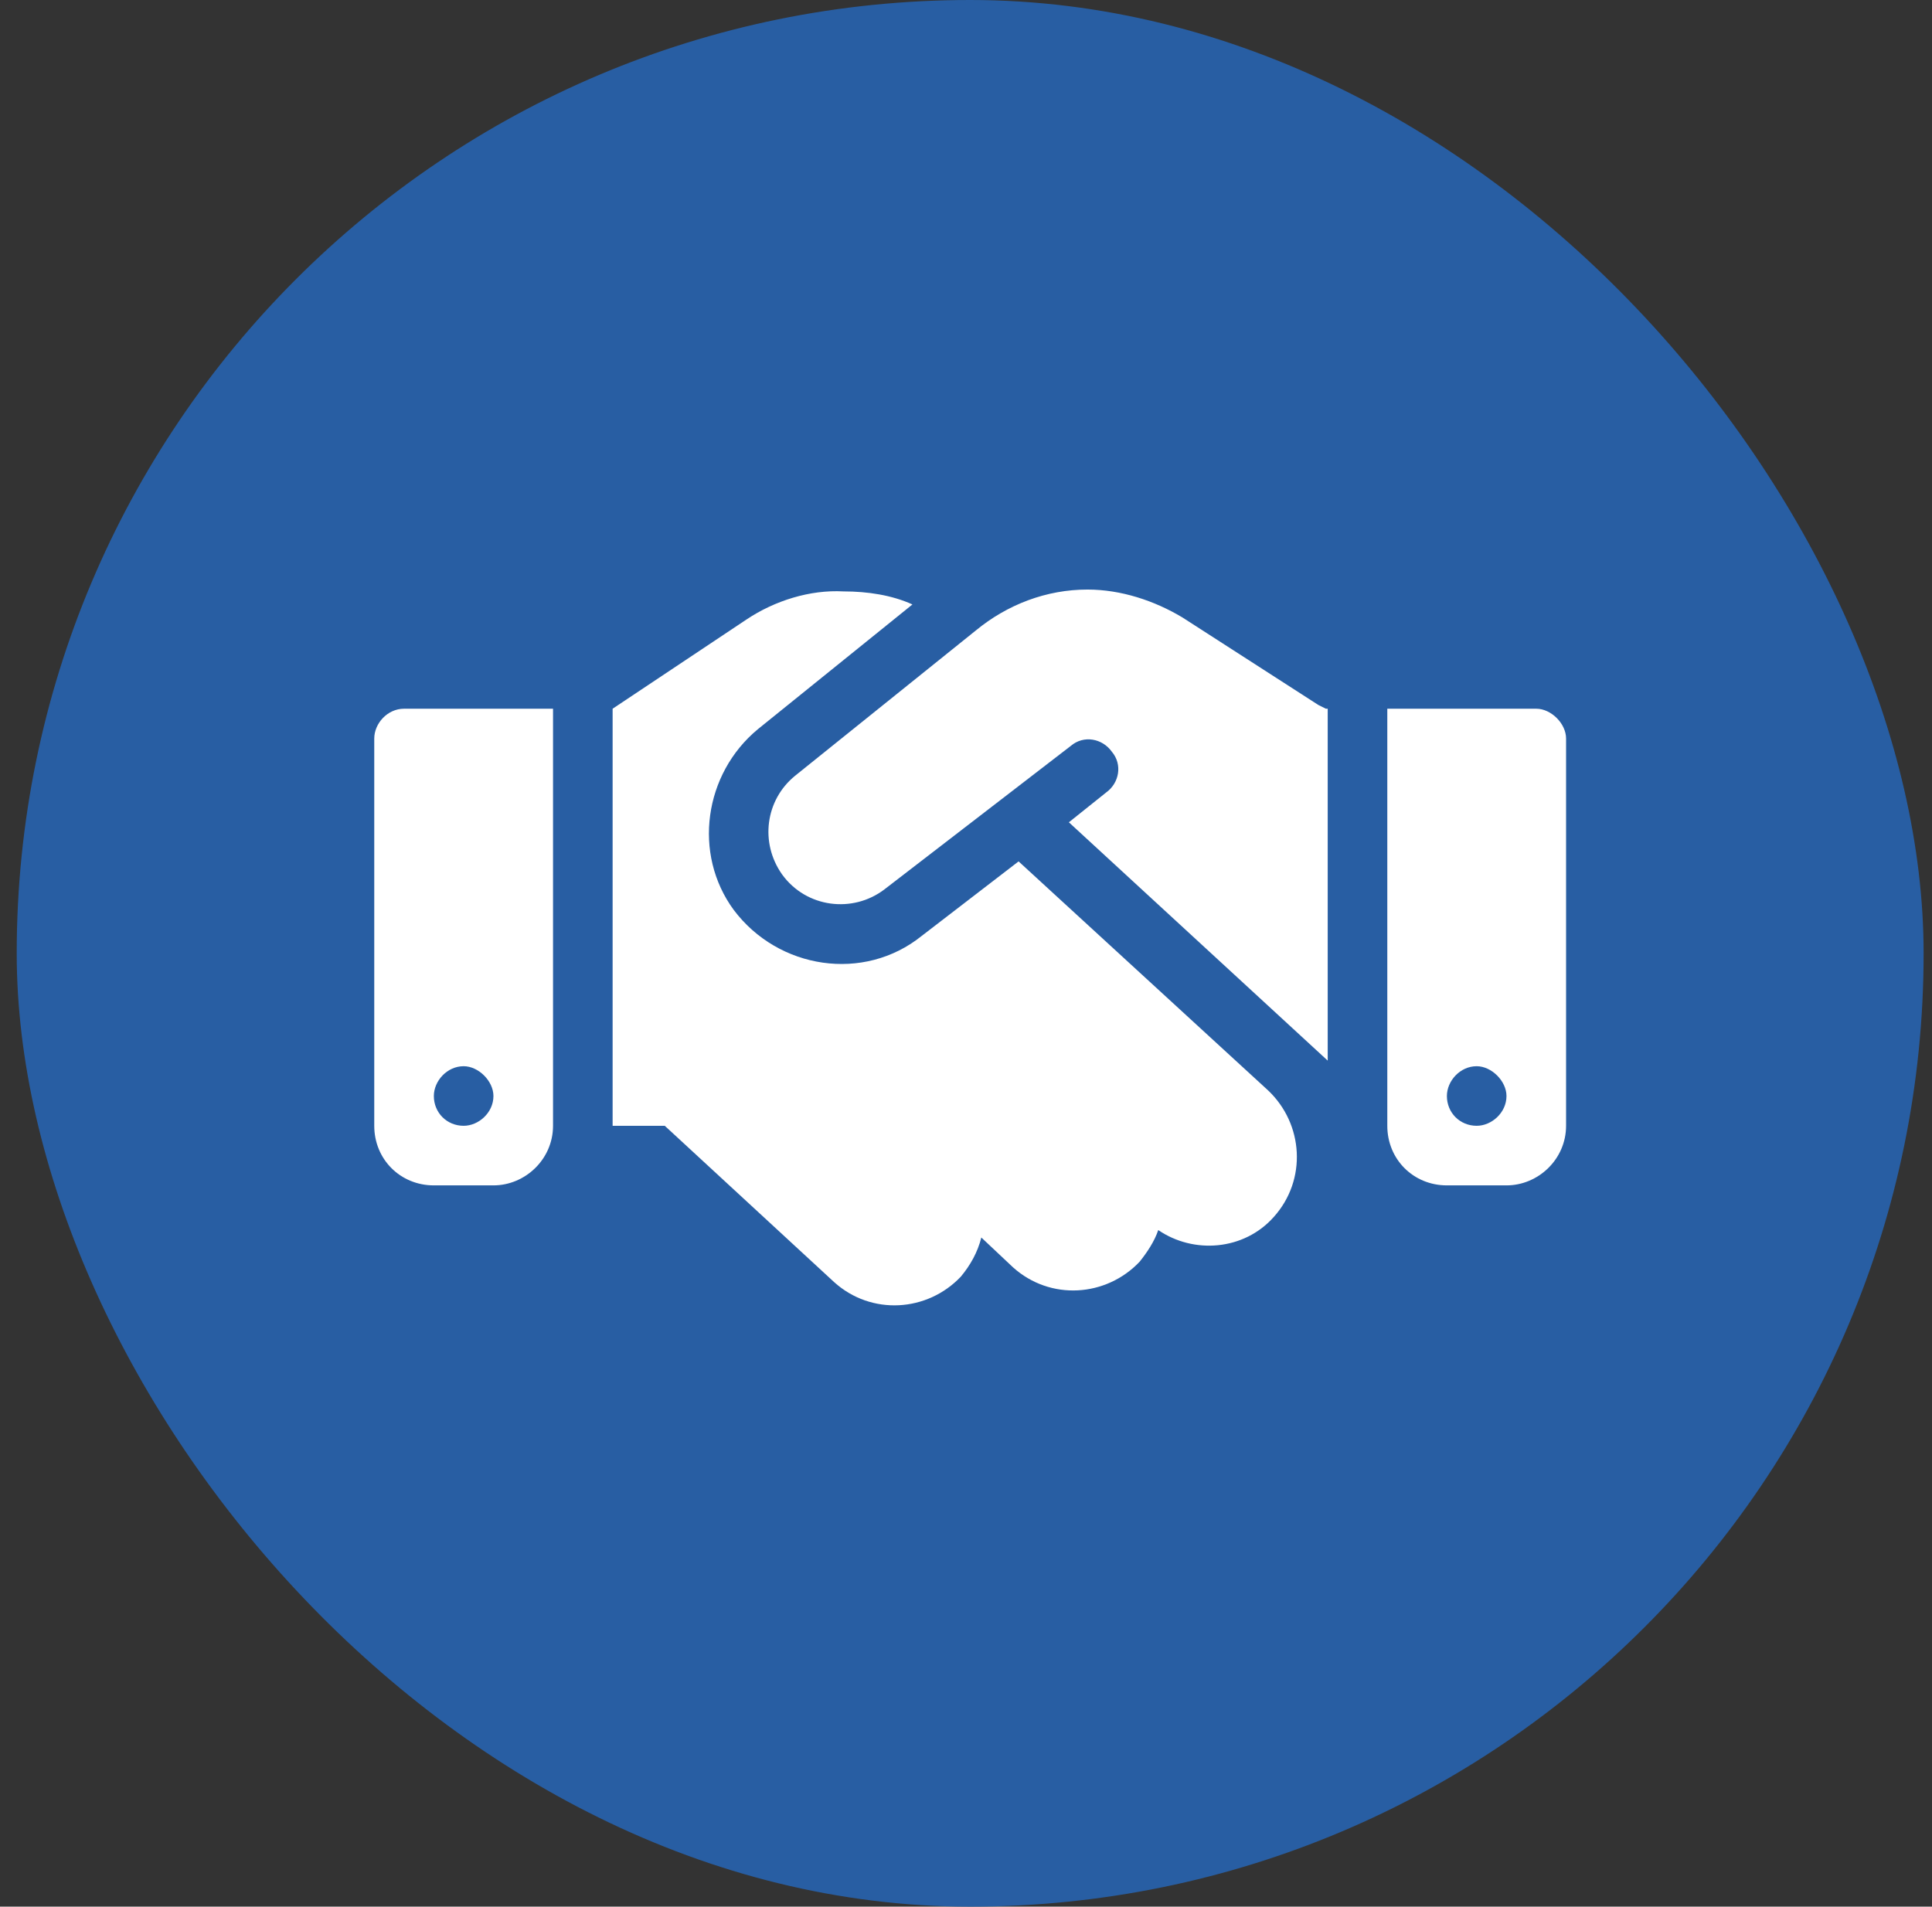 <svg width="77" height="76" viewBox="0 0 77 76" fill="none" xmlns="http://www.w3.org/2000/svg">
<rect x="0" y="0" width="77" height="76" fill="#333333" stroke="none"/>
<rect x="0.666" width="76" height="76" rx="38" fill="#285EA3"/>
<path d="M38.889 25.133C40.15 24.094 41.709 23.5 43.342 23.5C44.678 23.5 46.014 23.945 47.127 24.613L52.545 28.102L52.842 28.25H52.916V42.277L42.6 32.777L44.084 31.59C44.603 31.219 44.752 30.477 44.307 29.957C43.935 29.438 43.193 29.289 42.674 29.734L35.252 35.449C33.99 36.414 32.135 36.191 31.17 34.855C30.279 33.594 30.502 31.887 31.689 30.922L38.889 25.133ZM40.596 34.336L50.541 43.465C51.951 44.801 52.1 47.027 50.764 48.512C49.576 49.848 47.572 49.996 46.162 49.031C46.014 49.477 45.717 49.922 45.42 50.293C44.084 51.703 41.857 51.852 40.373 50.516L39.111 49.328C38.963 49.922 38.666 50.441 38.295 50.887C36.959 52.297 34.732 52.445 33.248 51.109L26.494 44.875H24.416V28.25L29.76 24.688C30.873 23.945 32.283 23.5 33.619 23.574C34.584 23.574 35.549 23.723 36.365 24.094L30.205 29.066C28.053 30.848 27.607 34.039 29.24 36.266C31.021 38.641 34.435 39.16 36.736 37.305L40.596 34.336ZM16.104 28.25H22.041V44.875C22.041 46.211 20.928 47.25 19.666 47.25H17.291C15.955 47.25 14.916 46.211 14.916 44.875V29.438C14.916 28.844 15.435 28.25 16.104 28.25ZM18.479 42.5C17.811 42.5 17.291 43.094 17.291 43.688C17.291 44.355 17.811 44.875 18.479 44.875C19.072 44.875 19.666 44.355 19.666 43.688C19.666 43.094 19.072 42.5 18.479 42.5ZM55.291 28.25H61.228C61.822 28.25 62.416 28.844 62.416 29.438V44.875C62.416 46.211 61.303 47.25 60.041 47.25H57.666C56.33 47.25 55.291 46.211 55.291 44.875V28.25ZM57.666 43.688C57.666 44.355 58.185 44.875 58.853 44.875C59.447 44.875 60.041 44.355 60.041 43.688C60.041 43.094 59.447 42.5 58.853 42.5C58.185 42.5 57.666 43.094 57.666 43.688Z" fill="white"/>
</svg>
